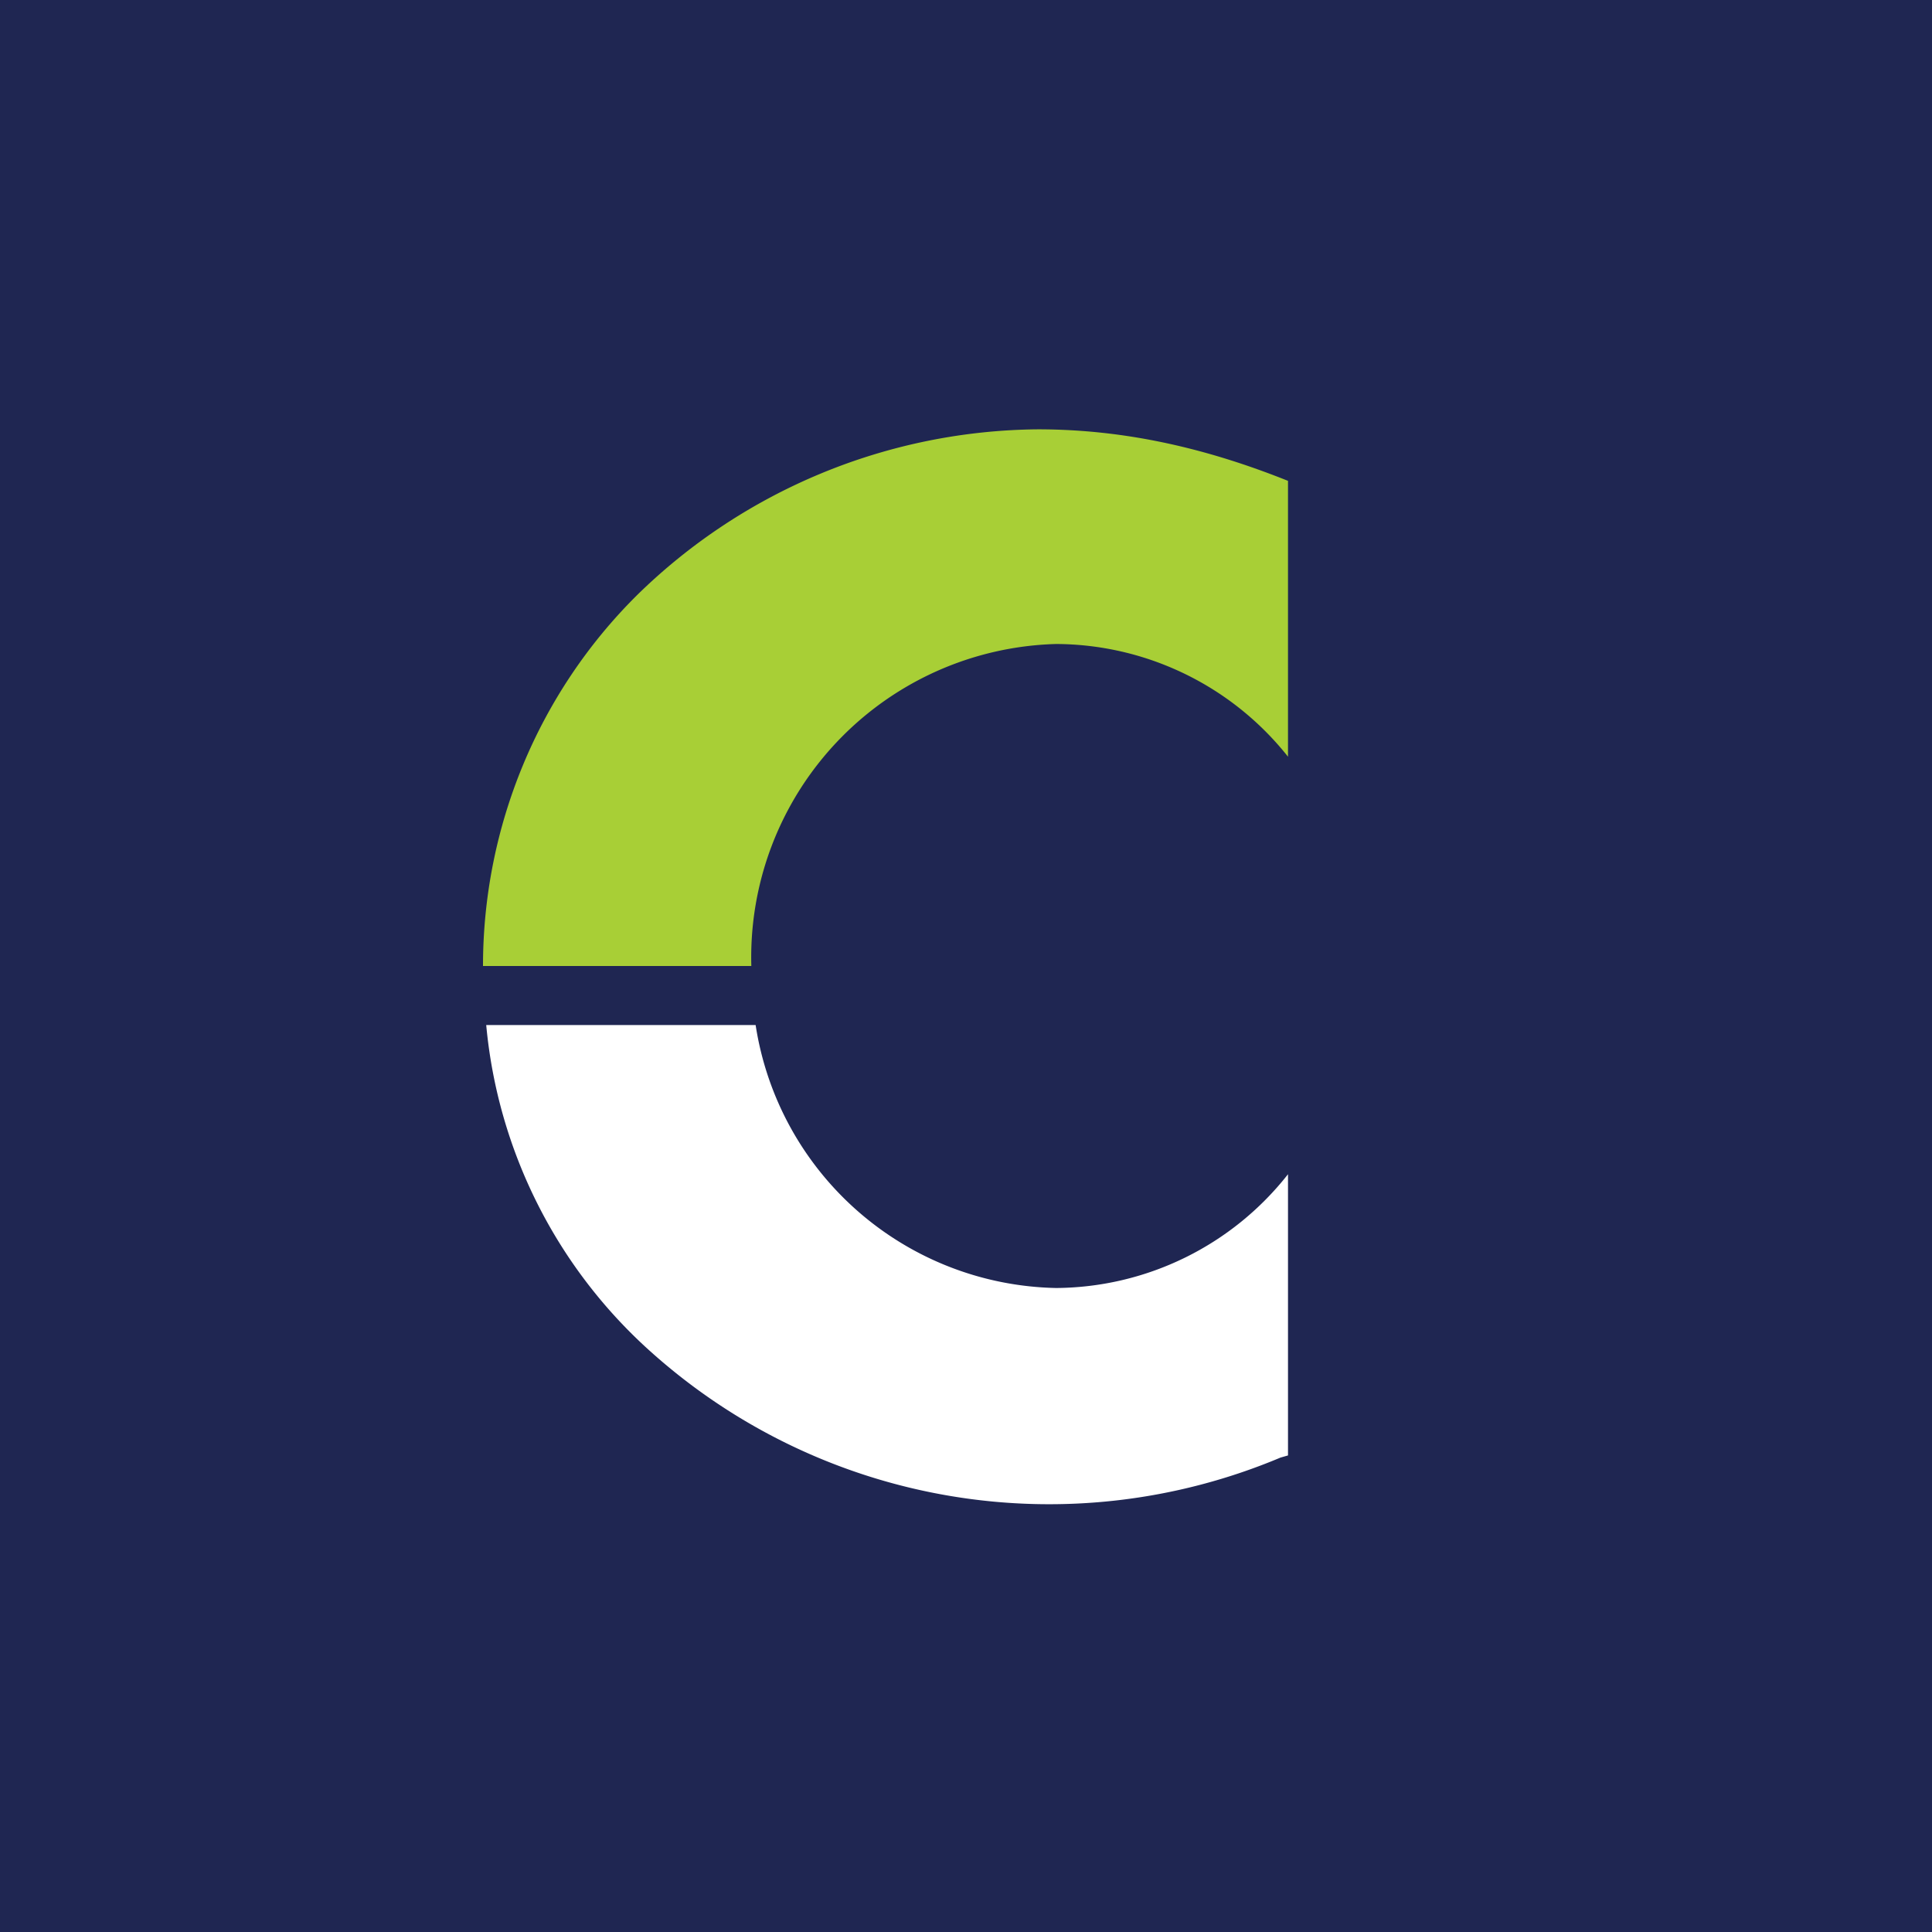 <svg xmlns="http://www.w3.org/2000/svg" width="18" height="18"><path fill="#1F2652" d="M0 0h18v18H0z"/><path fill="#A8CF36" d="M4.5 9c0-1.29.51-2.54 1.44-3.46A5.4 5.4 0 0 1 9.67 4c.82 0 1.58.18 2.33.48v2.57A2.77 2.77 0 0 0 9.84 6 2.92 2.92 0 0 0 7 9z"/><path fill="#fff" d="M7.05 9.55H4.53a4.66 4.66 0 0 0 1.54 3.05 5.56 5.56 0 0 0 5.86.98l.07-.02v-2.62A2.77 2.77 0 0 1 9.84 12a2.89 2.89 0 0 1-2.8-2.45z"/></svg>